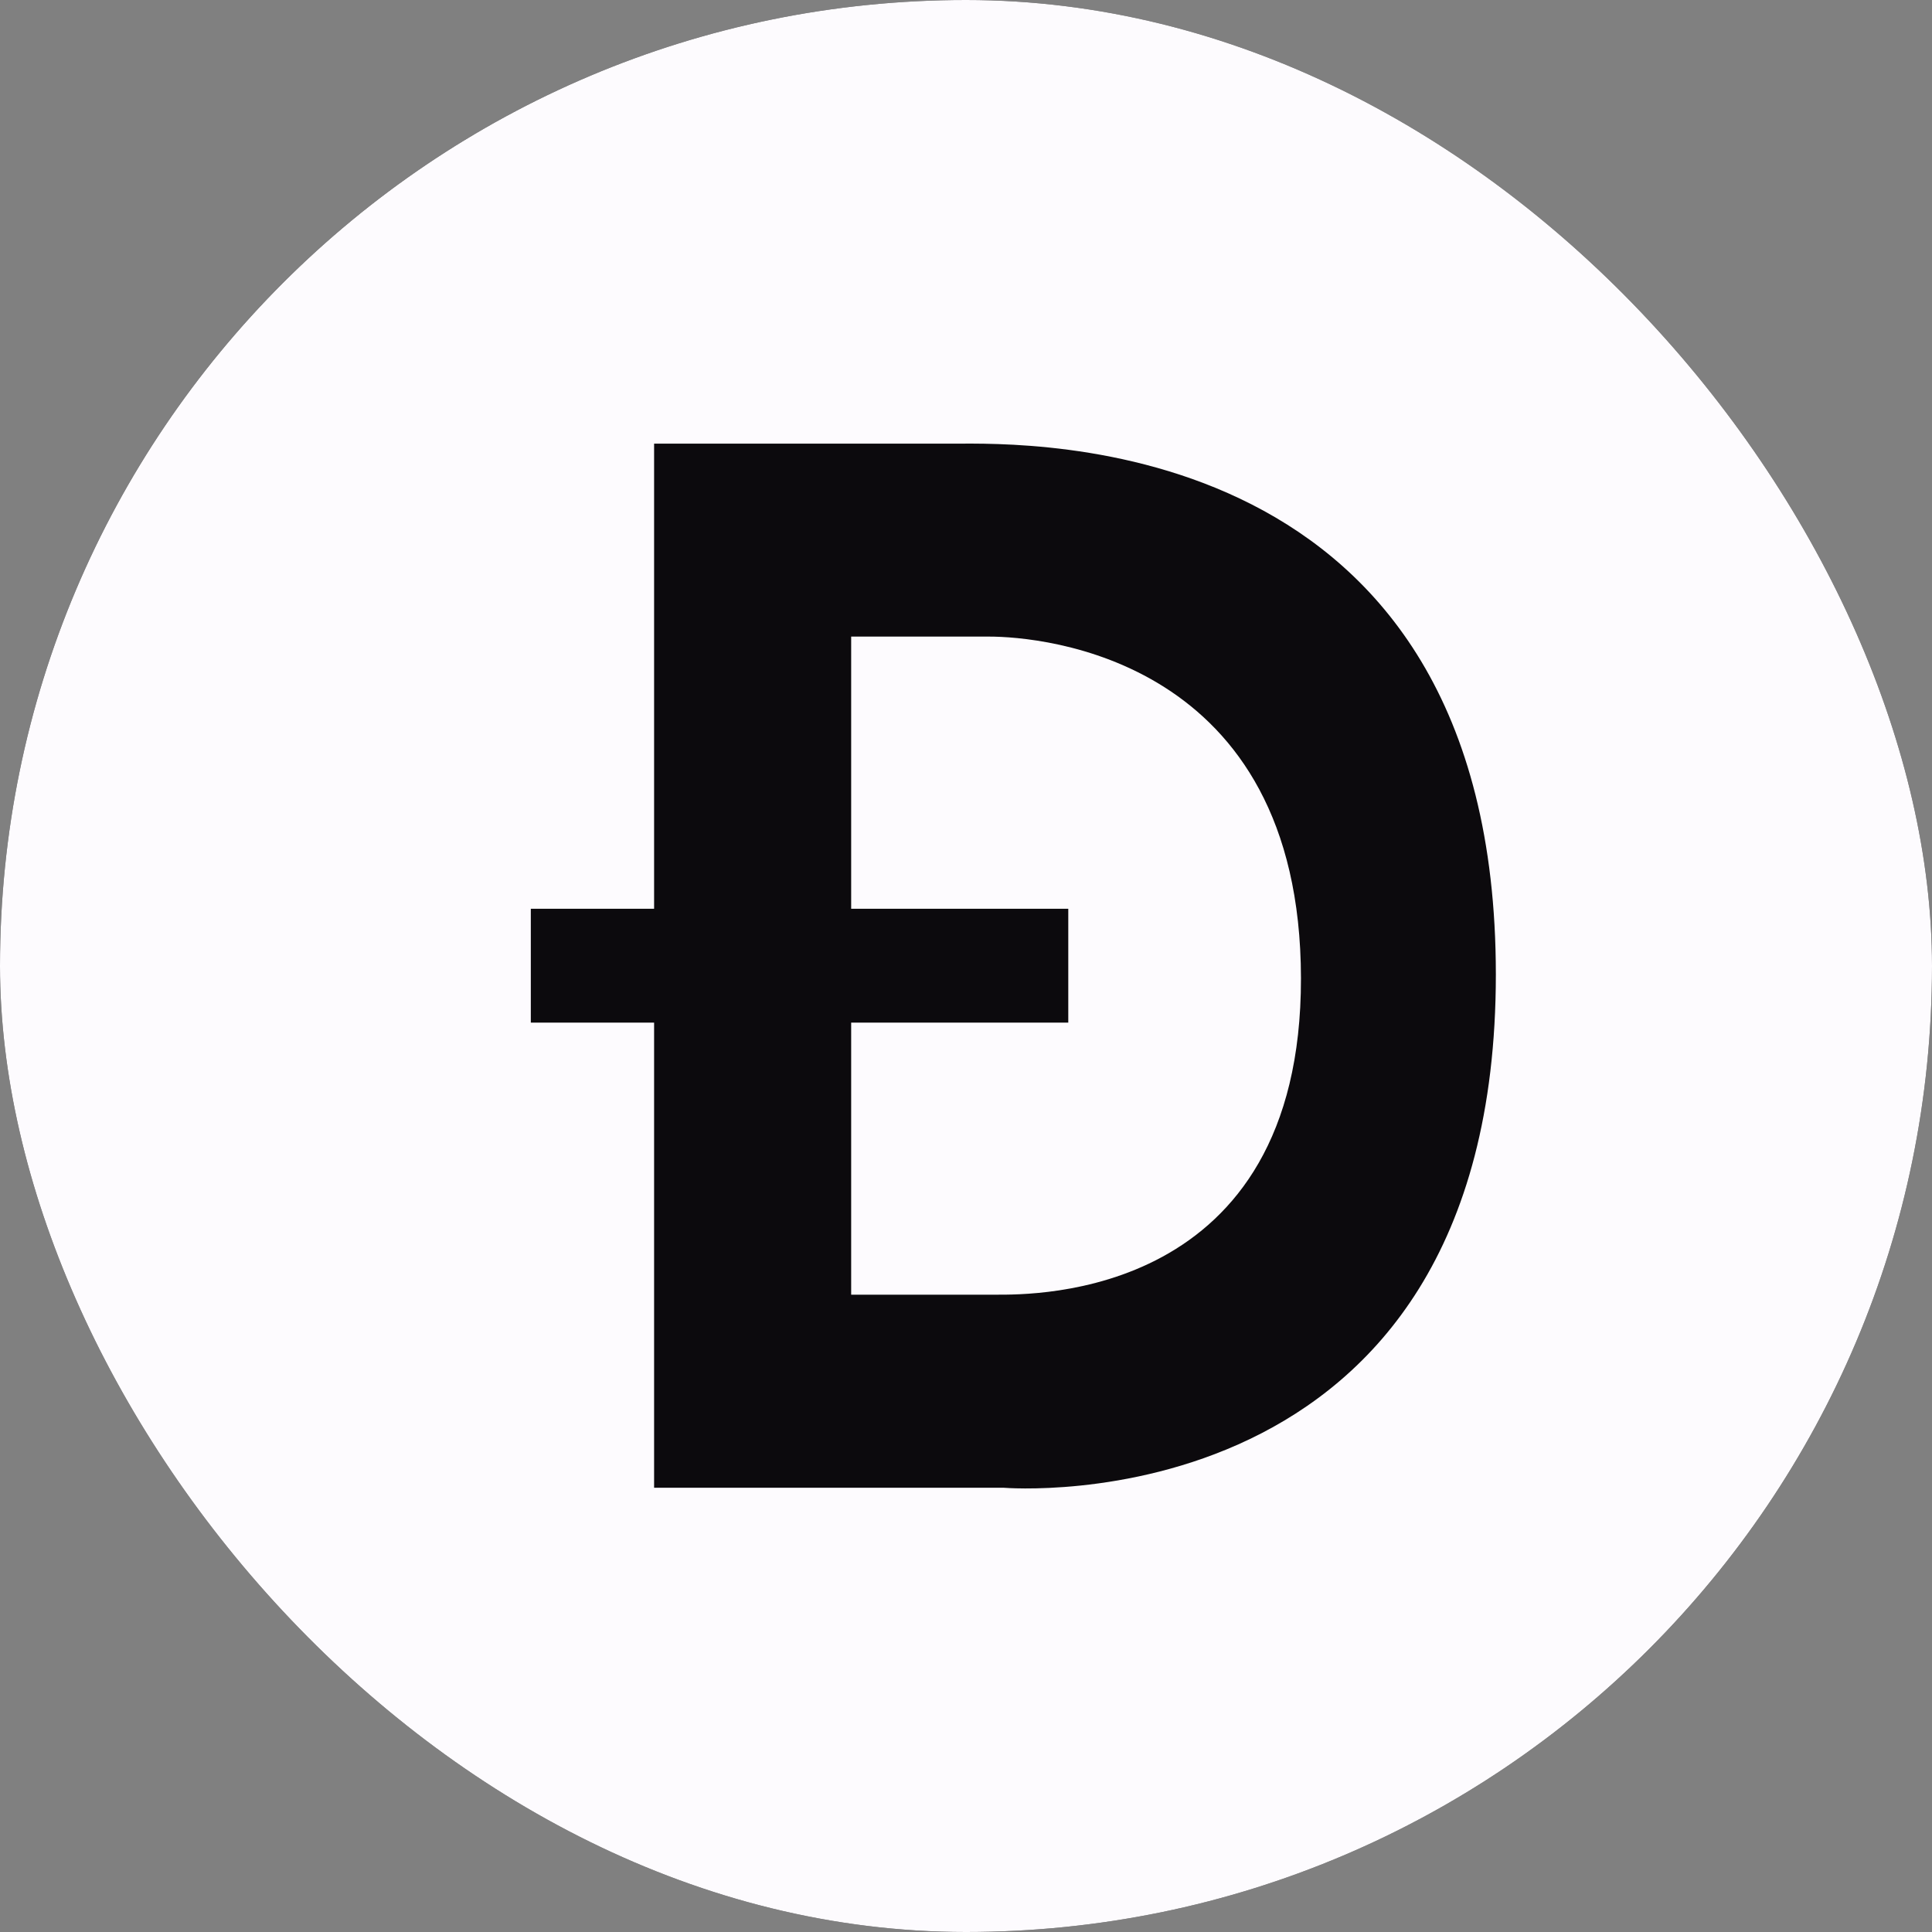 <svg width="16" height="16" viewBox="0 0 16 16" fill="none" xmlns="http://www.w3.org/2000/svg">
<rect x="0" y="0" width="16" height="16" fill="#808080" stroke="none"/>
<g clip-path="url(#clip0_1_384)">
<rect width="16" height="16" rx="8" fill="#0C0A0D"/>
<path d="M8.192 5.272H7.049V7.526H8.847V8.469H7.049V10.722H8.248C8.556 10.722 10.777 10.757 10.774 8.101C10.77 5.444 8.62 5.272 8.192 5.272Z" fill="#FDFBFE"/>
<path d="M8 0C3.582 0 0 3.582 0 8C0 12.418 3.582 16 8 16C12.418 16 16 12.418 16 8C16 3.582 12.418 0 8 0ZM8.314 12.321H5.417V8.469H4.396V7.526H5.417V3.674H7.904C8.492 3.674 12.388 3.552 12.388 8.07C12.388 12.662 8.314 12.321 8.314 12.321Z" fill="#FDFBFE"/>
</g>
<defs>
<clipPath id="clip0_1_384">
<rect width="16" height="16" rx="8" fill="white"/>
</clipPath>
</defs>
</svg>
